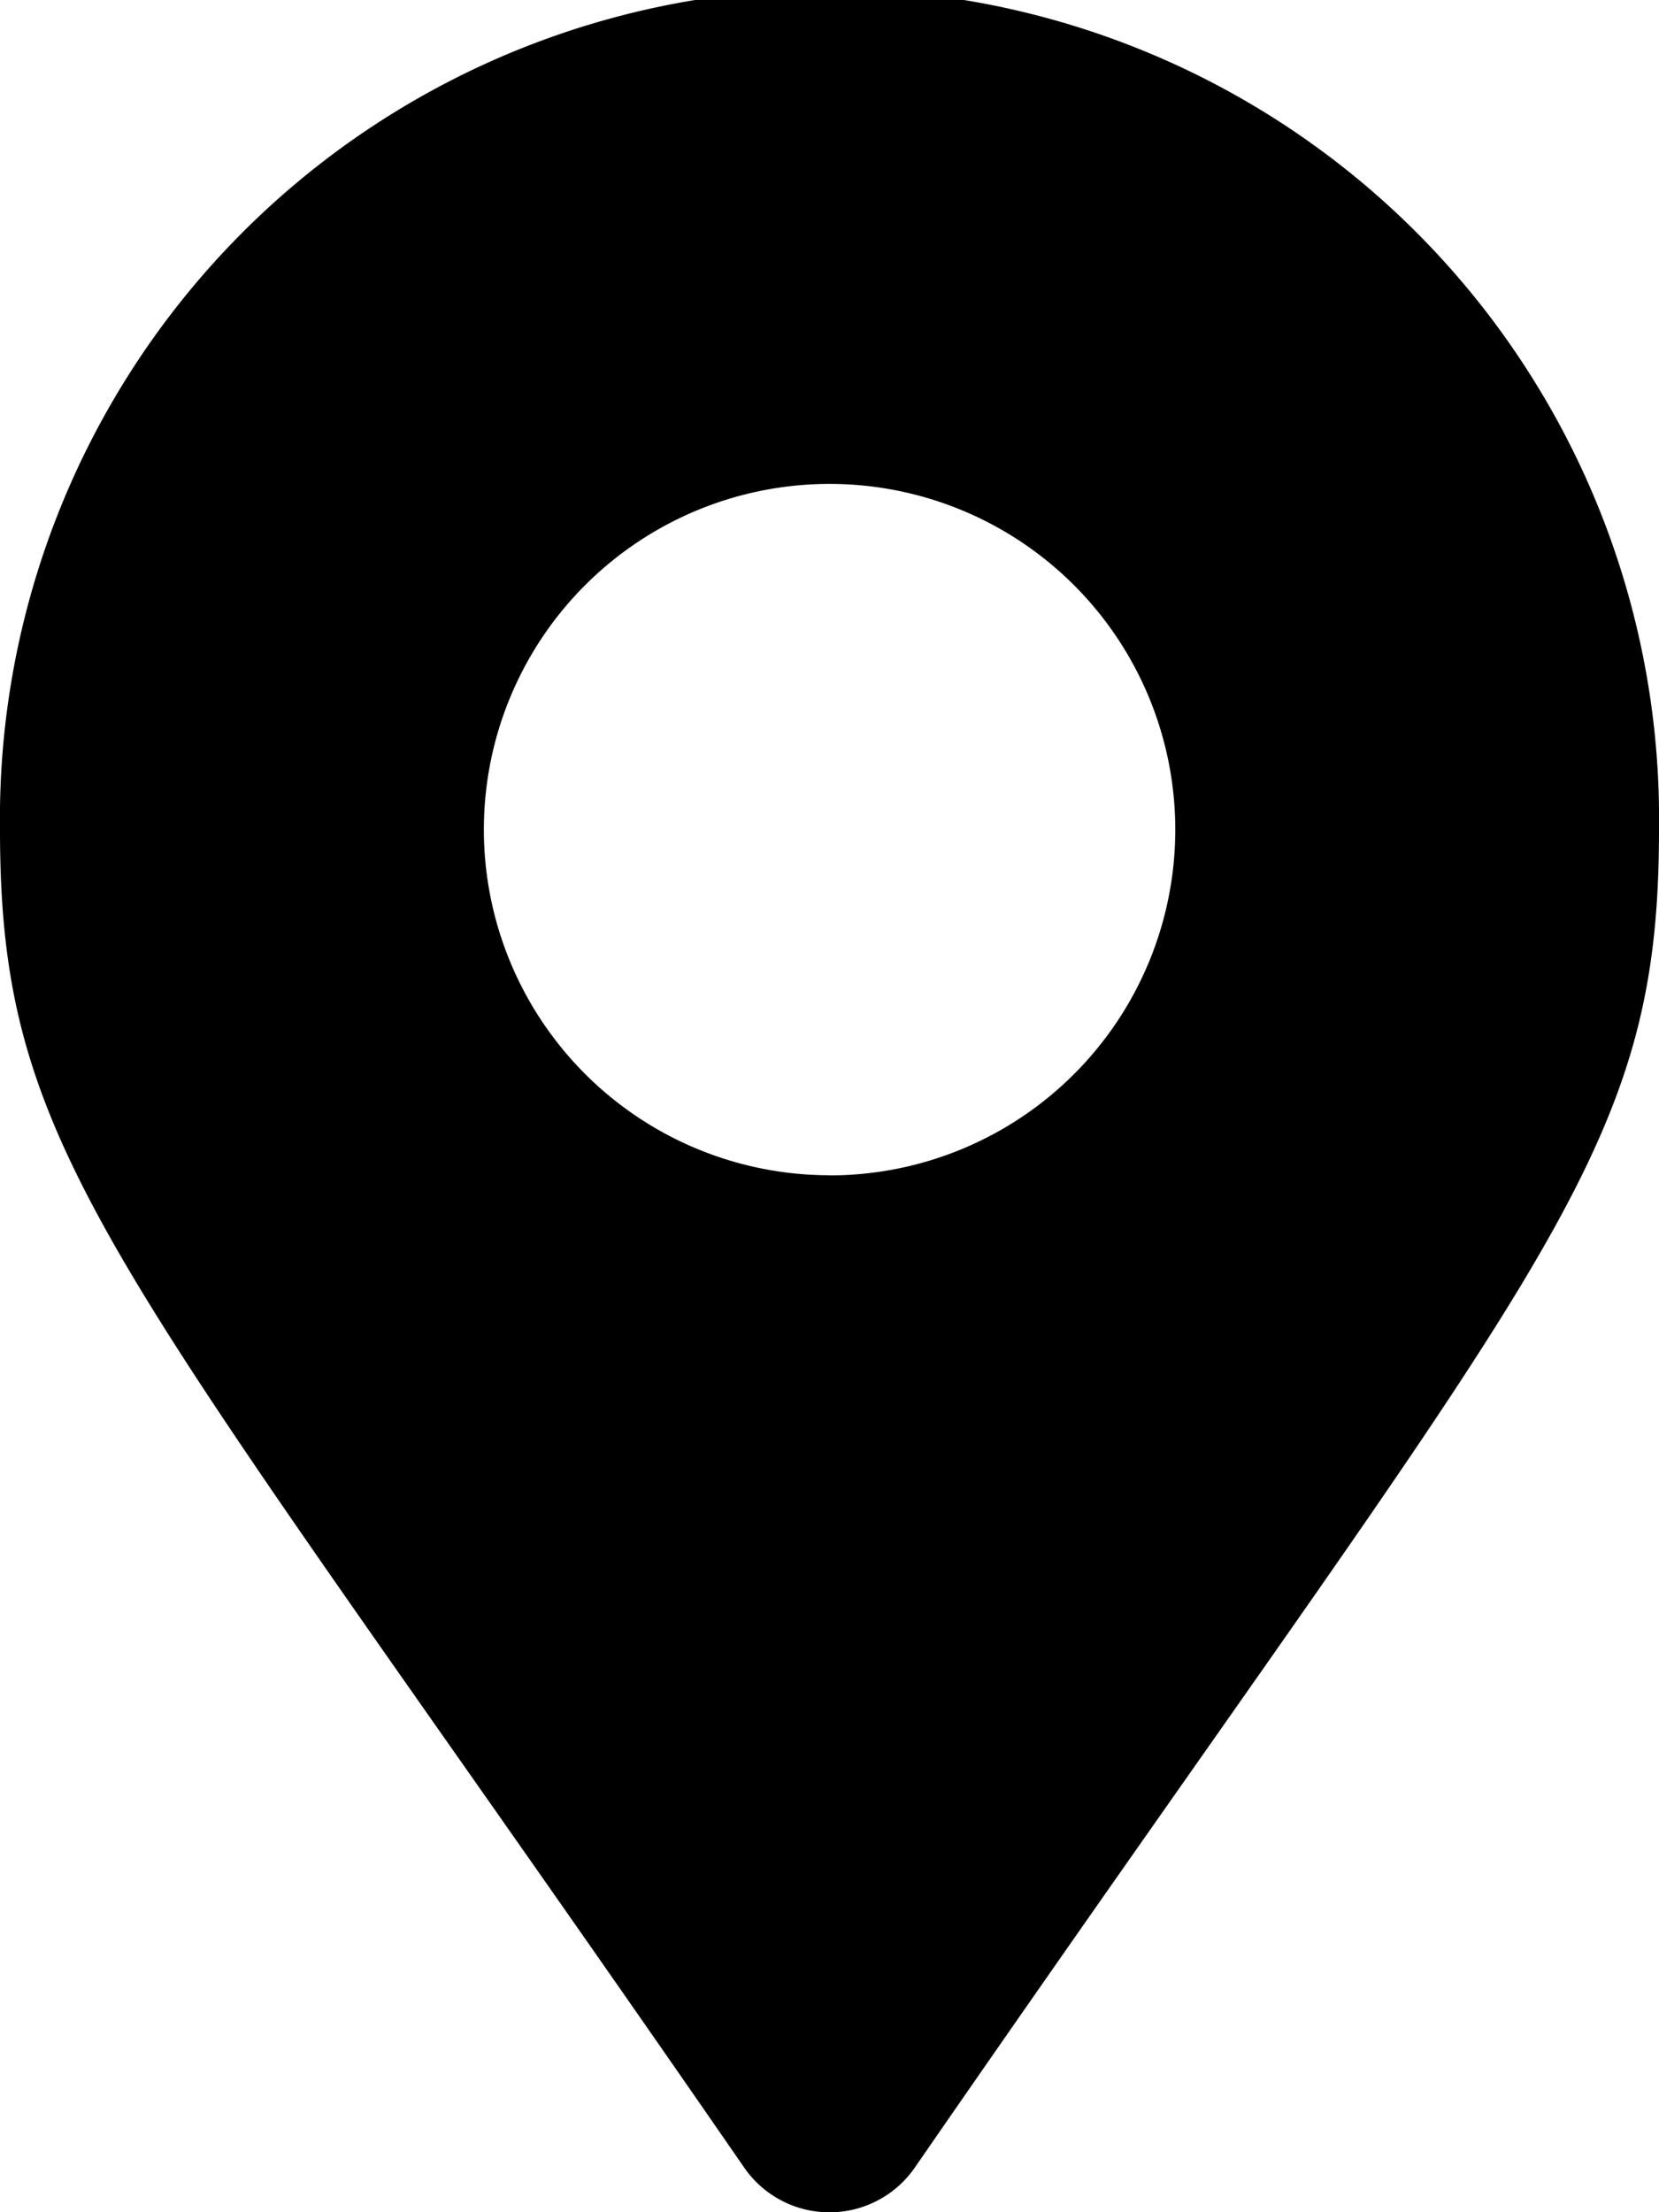 <svg xmlns="http://www.w3.org/2000/svg" width="11.455" height="15.274" viewBox="0 0 11.455 15.274">
  <path id="Icon_awesome-map-marker-alt" data-name="Icon awesome-map-marker-alt" d="M5.139,14.966C.8,8.682,0,8.037,0,5.728a5.728,5.728,0,1,1,11.455,0c0,2.309-.8,2.954-5.139,9.238a.716.716,0,0,1-1.177,0Zm.589-6.851A2.387,2.387,0,1,0,3.341,5.728,2.387,2.387,0,0,0,5.728,8.114Z"/>
</svg>
